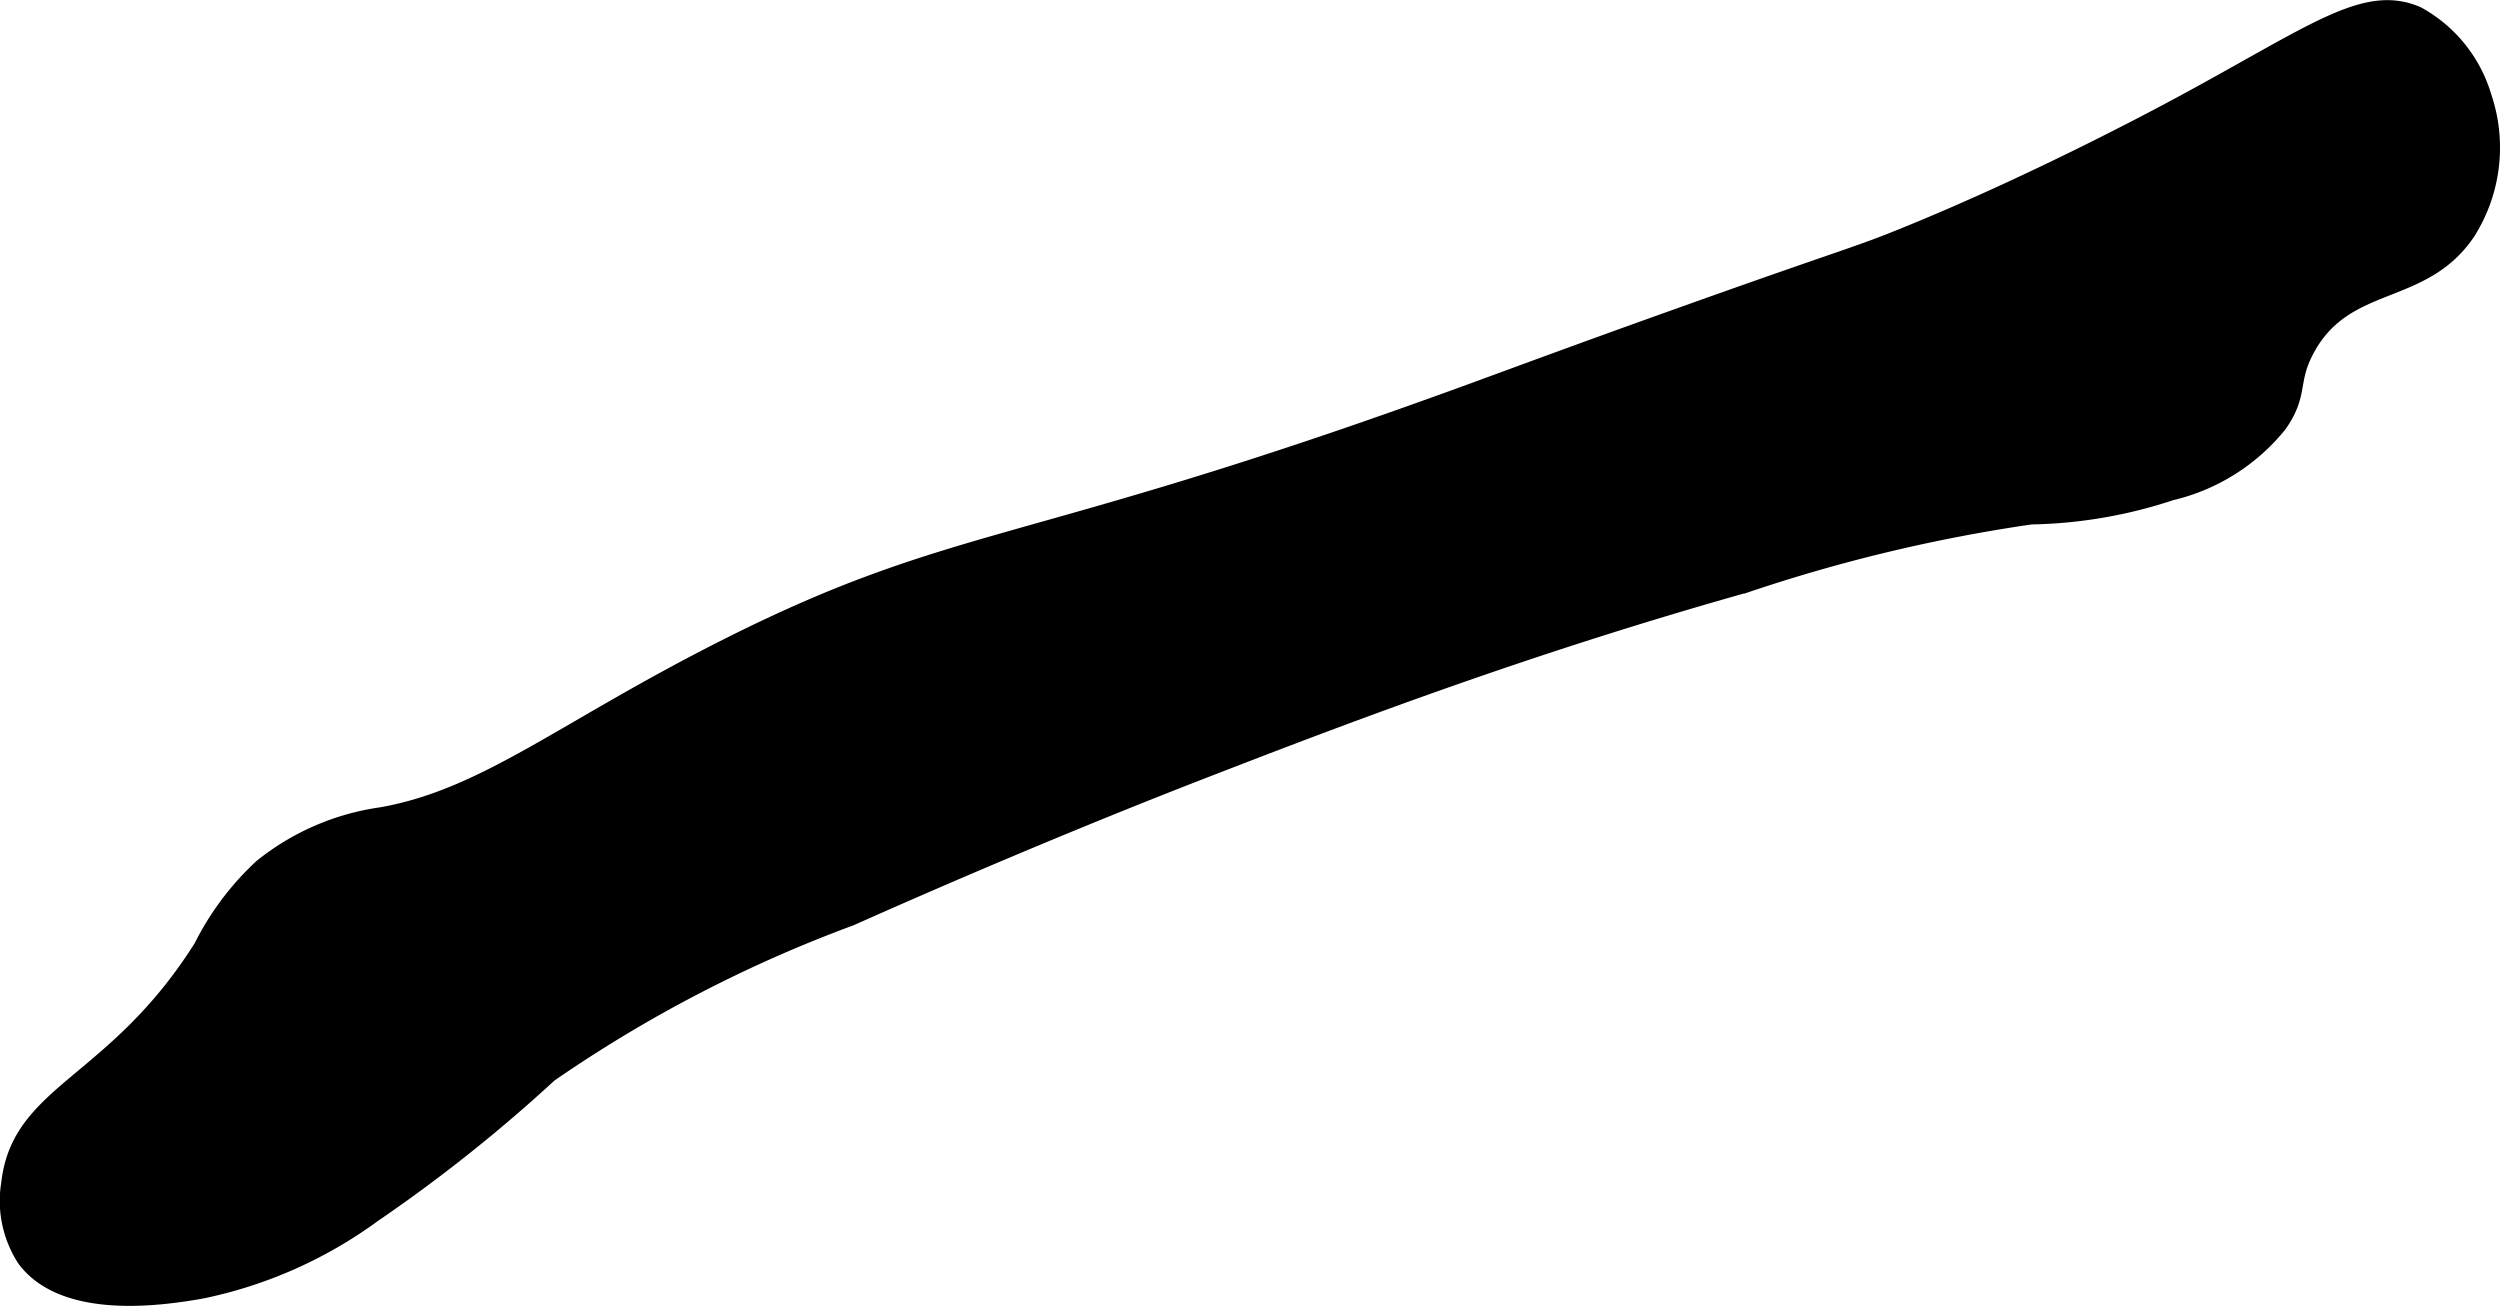 <?xml version="1.0" encoding="UTF-8"?>
<svg xmlns="http://www.w3.org/2000/svg"
     version="1.1"
     width="9.351mm"
     height="4.885mm"
     viewBox="0 0 26.507 13.848">
   <defs>
      <style type="text/css"><![CDATA[
      .a {
        stroke: #000;
        stroke-miterlimit: 10;
        stroke-width: 0.15px;
      }
    ]]></style>
   </defs>
   <path class="a"
         d="M15.534,4.166C10.846,5.877,10.16,5.611,7.704,6.847c-1.737.874-2.552,1.59-3.66,1.787a2.613,2.613,0,0,0-1.277.553,2.981,2.981,0,0,0-.638.851C1.206,11.503.197,11.558.087,12.549a1.142,1.142,0,0,0,.17.808c.435.582,1.517.4,1.872.34a4.691,4.691,0,0,0,1.83-.809,16.448,16.448,0,0,0,1.872-1.489A14.359,14.359,0,0,1,9.023,9.741c1.897-.846,3.371-1.42,3.66-1.532,1.471-.571,3.435-1.327,5.83-2A17.142,17.142,0,0,1,21.534,5.486a4.998,4.998,0,0,0,1.489-.255,2.096,2.096,0,0,0,1.149-.723c.237-.338.108-.461.298-.808.415-.758,1.221-.517,1.702-1.234a1.687,1.687,0,0,0,.17-1.447,1.48,1.48,0,0,0-.706-.874c-.561-.244-1.093.185-2.528.959-.221.119-1.5.806-2.873,1.367-.569.233-.585.211-2.361.845C16.715,3.729,16.051,3.978,15.534,4.166Z"/>
</svg>
